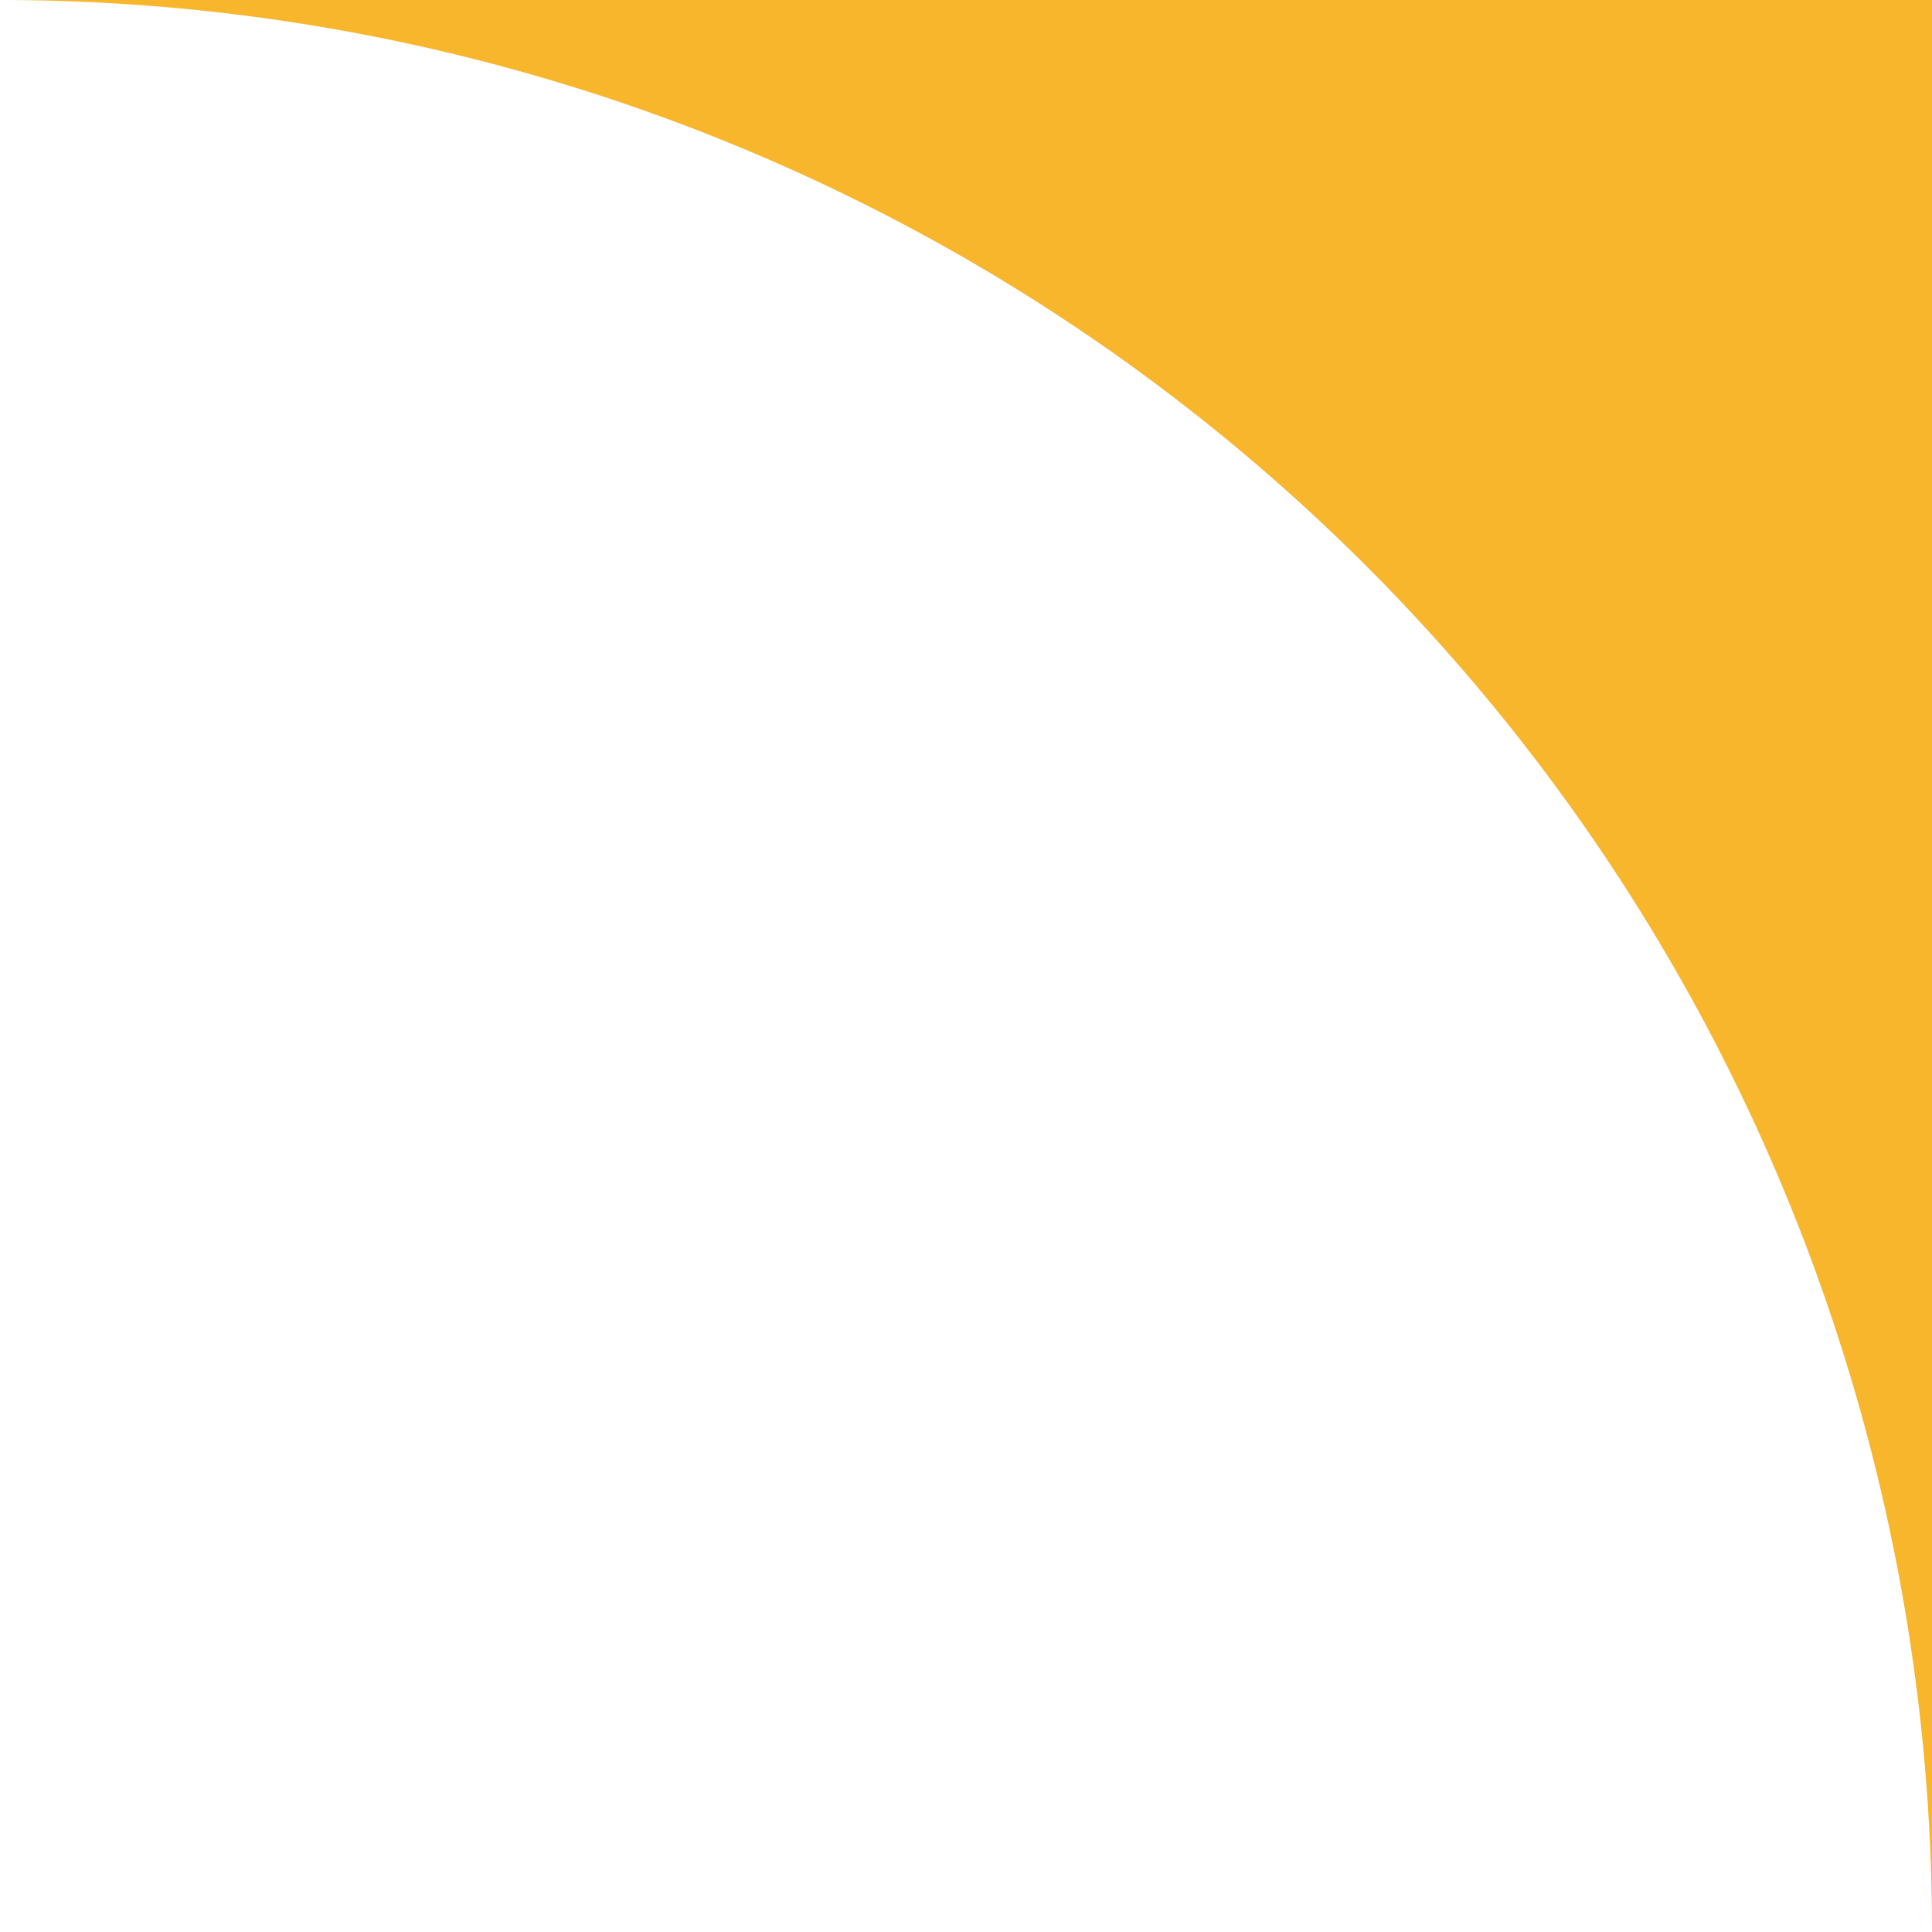 <svg xmlns="http://www.w3.org/2000/svg" width="112.5" height="112.5" viewBox="0 0 112.5 112.5">
  <g id="グループ_10400" data-name="グループ 10400" transform="translate(-1087.983 -2634.31)">
    <path id="パス_11315" data-name="パス 11315" d="M1200.483,2746.81v-112.5h-112.5A112.5,112.5,0,0,1,1200.483,2746.81Z" fill="#f8b62d"/>
  </g>
</svg>

